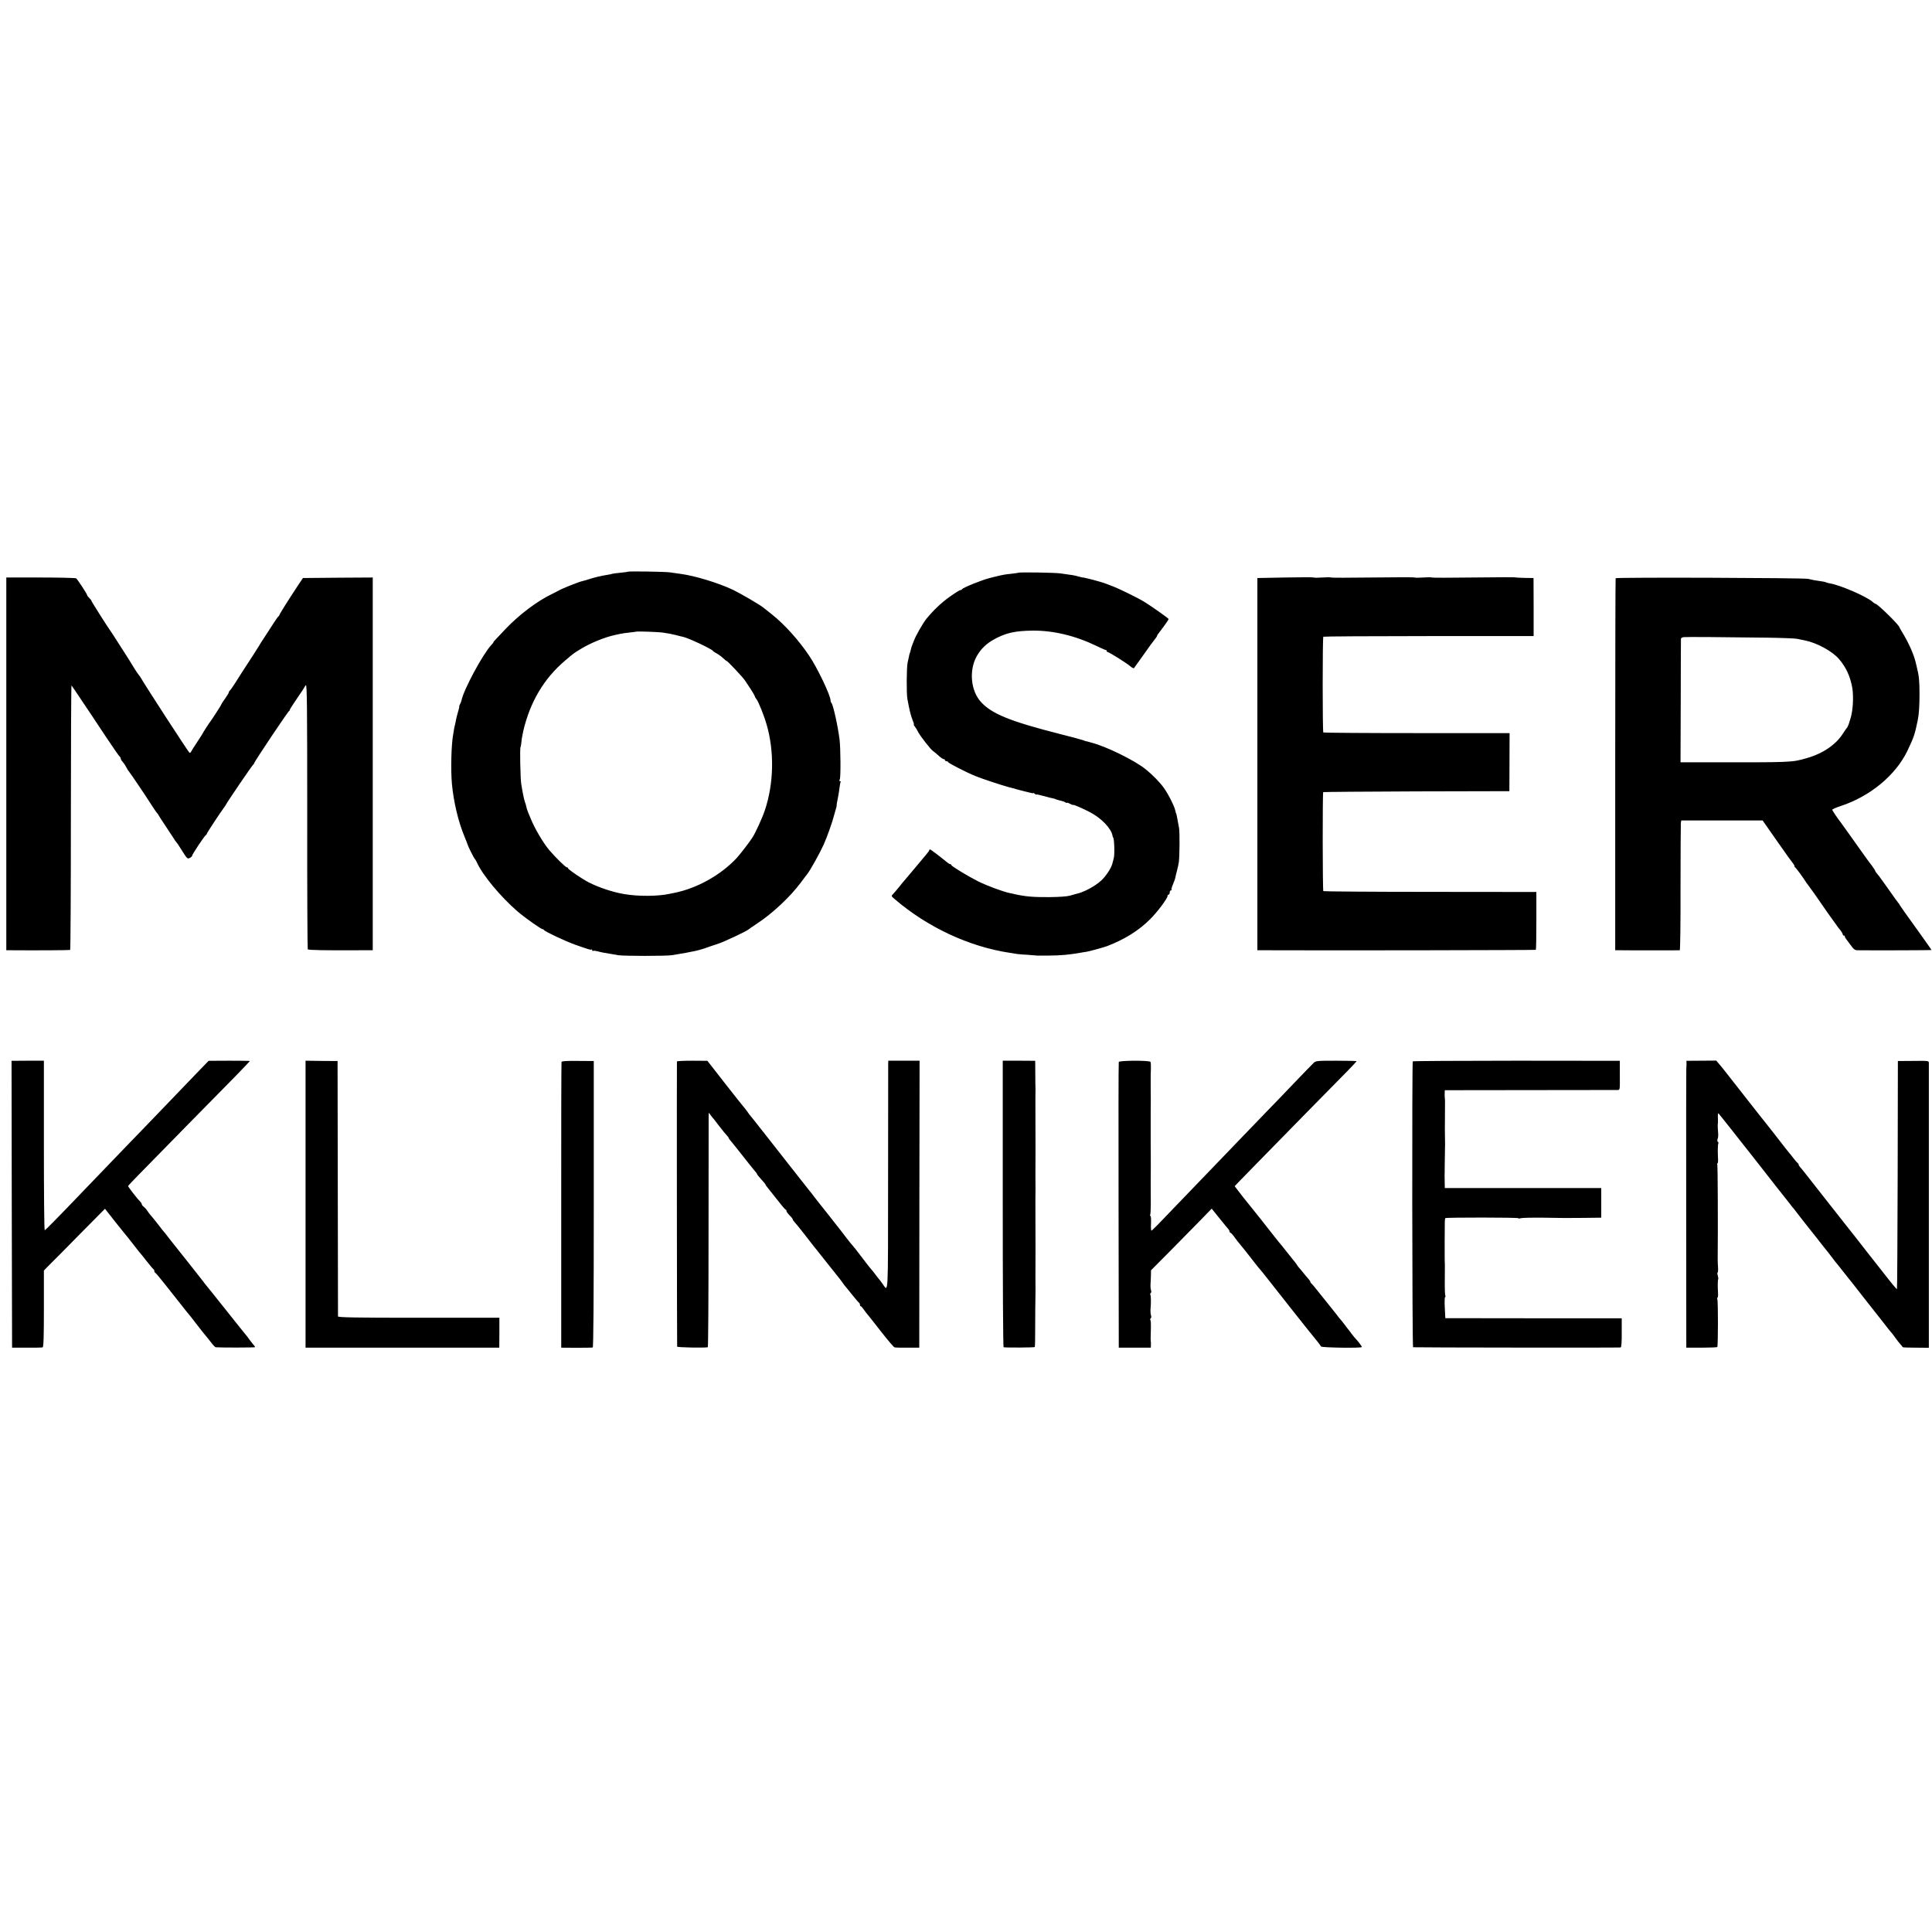 <svg version="1" xmlns="http://www.w3.org/2000/svg" width="2453.333" height="2453.333" viewBox="0 0 1840 1840"><path d="M597.8 544.5c-.2.2-3.4.6-7.3 1-3.8.4-7.2.8-7.5 1-.3.2-2.2.6-4.2.9-5.9.9-12.9 2.6-17.5 4.1-2.3.8-5.2 1.6-6.5 1.9-2.8.5-19.5 7.1-22.3 8.8-1.1.6-4.2 2.3-7 3.6-14.1 6.8-31 19.6-43.9 33.1-11.2 11.8-11.6 12.2-11.6 12.7 0 .3-.9 1.5-2.1 2.7-8.1 8.7-26.5 42.8-28.4 52.9-.2.9-.9 2.6-1.5 3.7-.6 1.2-.9 2.1-.6 2.1.2 0-.3 2.1-1.1 4.7-.8 2.7-1.6 5.9-1.9 7.3-.2 1.4-.7 3.6-1 5-.4 1.4-.8 3.4-1 4.5-.1 1.1-.5 3.3-.8 5-1.8 9.5-2.4 33.6-1.2 47 1.6 17.2 6.1 36.3 12.1 50.5 1.4 3.6 2.8 6.9 2.9 7.5.4 1.7 6.1 13 6.8 13.5.4.3 1.2 1.7 1.8 3 5.4 12.2 22.8 33.2 39 47.1 7 6 22.4 16.9 23.9 16.9.5 0 1.1.4 1.3.8.5 1.3 20.3 10.6 29.8 14 12.8 4.5 14.8 5.1 15.4 4.5.3-.4.6-.1.6.6s.4 1 .8.7c.5-.3 2.4-.1 4.3.4 3.6 1 7.4 1.7 12.7 2.5 1.7.3 4.9.8 7 1.2 5 .9 45.5.9 51.2 0 4.9-.8 12.2-2 13-2.2.3-.1 2.5-.5 5-1s4.7-.9 5-1c.3-.1 1.9-.5 3.5-.9 1.7-.4 6.2-1.9 10-3.3 3.9-1.3 7.5-2.6 8-2.7 4.6-1.4 27.2-12 28.5-13.5.3-.3 3.9-2.8 8-5.5 14.8-9.7 31.7-25.6 41.8-39.2 2.8-3.8 5.5-7.4 6-7.9 2.9-3.6 12.2-20.4 15.8-28.4 3.5-8 8.5-22.2 9.9-28.1.2-.8.8-3 1.4-4.9.6-1.8 1-3.6.9-4-.1-.3.3-3.1 1-6.1.6-3 1.4-7.7 1.7-10.4.3-2.7.8-5.3 1.1-5.8.3-.4 0-.8-.6-.8-.7 0-.8-.6-.2-1.8 1-1.9.8-29.6-.2-37.8-1.7-13.4-6.1-33-7.7-34.9-.5-.5-.9-1.6-.9-2.5 0-4.6-12.6-31.1-20.3-42.4-9.8-14.7-23.4-29.8-35.7-39.6-3.6-2.8-7.3-5.8-8.2-6.5-3.5-2.8-21.6-13.3-28.8-16.8-13.8-6.5-36-13.3-49.5-15.1-2.2-.3-6.9-1-10.5-1.5-5.6-.7-39.5-1.2-40.2-.6zm33.7 58c6.4 1 7.1 1.1 12.5 2.4 2.5.7 5.4 1.4 6.5 1.6 5.6 1.3 27.2 11.5 28.5 13.4.3.5 1.9 1.5 3.5 2.4 1.7.9 4.5 2.9 6.3 4.6 1.7 1.6 3.2 2.8 3.2 2.6 0-1 15.9 15.9 17.5 18.6.6.9 2.8 4.3 5 7.5 2.2 3.3 4.1 6.6 4.3 7.4.2.8 1 2.2 1.7 3 1.7 1.9 7.2 15.5 9.6 24 7.5 25.8 6.9 56.2-1.7 81.8-2.2 6.7-8.7 21-11.7 25.7-2.3 3.8-12.5 17-15.4 20-15.3 16.2-37.7 28.6-59.3 32.9-1.4.3-3.4.7-4.5.9-11.1 2.4-29.8 2.5-43 .2-10.5-1.7-24-6.2-33.5-11-6.5-3.3-20-12.5-20-13.6 0-.5-.6-.9-1.2-.9-1.2 0-11.3-10-16.8-16.5-5.7-6.8-13.7-20.4-17.4-29.5-1-2.5-2.3-5.6-2.9-7-.5-1.4-1.2-3.4-1.4-4.5-.2-1.1-.7-3.1-1.3-4.5-.9-2.4-2.3-9.3-3.6-17.5-.8-5.1-1.4-33.7-.7-34.9.3-.5.7-2.7.9-5 .1-2.2 1-7 1.8-10.6 6.5-27.6 19.7-49.8 39.6-66.7 8.9-7.6 8.2-7 14.7-11 9.5-5.9 23.8-11.7 33.7-13.7 1.1-.3 3.2-.7 4.6-1 1.4-.3 5.2-.9 8.5-1.2 3.3-.4 6.1-.7 6.2-.8.6-.5 21.4.2 25.8.9zM969.8 545.5c-.1.1-3 .5-6.3.9-6.5.7-7.8.9-14.5 2.5-2.5.7-5.4 1.4-6.4 1.6-6.8 1.6-25.9 9.3-26.4 10.7-.2.4-.9.8-1.6.8-.7 0-5.3 2.9-10.2 6.4-7.9 5.6-15.4 12.8-22 20.8-3.1 3.7-10.5 16.6-11.9 20.8-.1.3-.7 1.8-1.4 3.5-.7 1.6-1.5 4.1-1.7 5.4-.3 1.4-.7 2.8-.9 3.1-.2.4-.7 2-.9 3.6-.3 1.6-.9 4-1.2 5.4-1 4.1-1.2 29.7-.2 34.8 2 10.9 3.3 15.9 4.9 19.9 1 2.4 1.6 4.3 1.2 4.3-.3 0 0 .8.8 1.7.8 1 2.4 3.5 3.4 5.6 2.1 4 12 16.6 14 17.9.7.4 3 2.3 5.1 4.2 2.1 2 4.5 3.6 5.2 3.6.6 0 1.2.4 1.2 1 0 .5.7 1 1.5 1s1.5.4 1.5.8c0 .9 17.9 10.1 26.5 13.5 5.8 2.4 24.7 8.6 31 10.3 1.7.4 3.2.8 3.5.9 3.5 1 9.8 2.8 11.1 3 .9.2 3.3.8 5.3 1.3 2 .6 3.6.8 3.6.5 0-.3.7 0 1.5.7s1.5 1 1.5.7c0-.3 3.3.4 7.3 1.5 3.9 1.1 7.9 2.1 8.7 2.2.9.1 2 .5 2.5.8.6.3 2.6.9 4.5 1.3s4.1 1.2 4.8 1.7c.6.6 1.2.8 1.2.4s1.4 0 3 .9c1.7.9 3 1.4 3 1.1 0-.7 10.1 3.7 16.8 7.3 10.5 5.7 19.4 15.1 20.7 21.8.2 1 .4 1.8.5 1.8 1.2 0 1.8 16.3.7 20-.4 1.6-1 3.7-1.2 4.6-1 4.5-6 12.1-10.8 16.6-6.2 5.6-16.9 11.3-24.1 12.7-.6.2-3.1.9-5.6 1.6-2.8.8-10.3 1.3-19.5 1.4-15.5.1-22.8-.5-33.5-2.9-1.4-.4-3.4-.8-4.6-1-6.5-1.4-21.5-7-29.8-11.1-9.9-5-25.6-14.5-25.6-15.6 0-.4-.4-.8-1-.8-.5 0-1.8-.7-2.7-1.5-6.4-5.3-15.9-12.5-16.5-12.5-.5 0-.8.3-.8.7 0 .5-1.2 2.1-2.6 3.8-4.9 5.8-6 7.1-13.4 16-4.1 4.9-7.7 9.2-8 9.5-.3.3-2.4 2.7-4.5 5.5-2.2 2.7-4.9 5.8-5.9 6.9-1.9 1.9-1.9 2 1.5 4.9 31.2 26.8 71 45.4 109.9 51.2 2.5.4 5.6.9 7 1.1 1.4.2 6.1.6 10.5.8 4.4.3 8.2.6 8.5.7h10c12.9-.1 20-.8 31.5-2.8 1.7-.3 3.9-.7 5-.8 2.8-.4 16.6-4.2 19.8-5.4 16.5-6.3 30.1-14.7 41-25.6 6.9-6.8 16.7-19.9 16.7-22.3 0-.7.5-1.2 1-1.2.6 0 1-.9 1-2s.5-2 1.2-2c.6 0 .9-.3.5-.6-.3-.3.3-2.6 1.4-5.1 1-2.4 2.1-5.4 2.3-6.6.2-1.2.9-4.2 1.6-6.7.7-2.5 1.4-6.1 1.7-8 .8-6.5.9-28.5.2-32.5-.4-2.2-1-5.6-1.4-7.5-.6-3.9-1.3-6.5-1.5-6.5-.1 0-.3-1-.6-2.2-.7-4.1-6.6-15.8-10.9-21.8-3.8-5.4-10.8-12.6-17.6-18-10.2-8.3-37.8-21.8-51.4-25.2-1.1-.3-2.7-.7-3.5-1-.8-.2-1.5-.4-1.5-.3 0 .1-1.3-.4-2.9-1-1.6-.6-11.5-3.3-22-5.9-47.6-12.1-65.2-19.3-75.4-30.6-9.7-10.6-11.5-30.1-4-43.5 4-7.1 9.3-12.2 17.1-16.4 10.7-5.8 19.4-7.8 36-8 19.7-.2 40.8 4.8 61 14.6 4.3 2.1 8.2 3.8 8.7 3.8.6 0 1 .4 1 1 0 .5.4 1 .9 1 1.3 0 18.1 10.5 21.5 13.5 1.6 1.4 3.3 2.2 3.6 1.8.4-.5 4-5.5 8.1-11.3 6.6-9.4 10-14.1 12.9-17.7.6-.7 1-1.5 1-1.9 0-.3 1.4-2.4 3.2-4.6 3.3-4.2 7.8-10.7 7.8-11.2 0-.7-16.5-12.3-23-16.3-6.7-4.1-24.7-12.9-31-15.2-1.9-.7-4.4-1.7-5.5-2.1-4-1.7-21-6.2-23-6.1-.2 0-1.9-.4-3.6-.9-3.3-1-5.3-1.3-16.9-2.9-5.9-.8-39.4-1.3-40.2-.6zM1224 550l-26.5.5V905h8.5c59.9.3 256.4-.1 256.7-.4.3-.2.5-12.7.5-27.8v-27.3l-101.1-.1c-55.6 0-101.4-.4-101.8-.7-.7-.7-.8-93.5-.1-94.3.3-.2 40.3-.5 88.9-.7l88.4-.2.1-27.7.1-27.6h-88.4c-48.6 0-88.7-.3-89-.6-.8-.7-.8-90.4 0-91.2.3-.3 45.5-.6 100.4-.6h99.9v-27.6l-.1-27.7-8.3-.1c-4.6-.1-8.5-.3-8.7-.5-.2-.2-18.2-.2-40 .1-21.8.3-39.8.3-40 0-.2-.3-3.8-.3-8 0s-7.8.3-8 0c-.2-.3-18.2-.3-40 0s-39.8.3-40 0c-.2-.3-3.8-.3-8 0s-7.9.3-8.3 0c-.4-.3-12.6-.3-27.2 0zM6 727.5V905h4.3c23.3.2 55.9 0 56.5-.3.4-.3.7-57.2.7-126.6 0-69.3.3-125.7.6-125.3.4.4 4.5 6.5 9.3 13.7 4.7 7.1 9 13.4 9.4 14 .4.5 6.5 9.8 13.6 20.5s13.3 19.6 13.8 19.8c.4.2.8.9.8 1.6 0 .7.8 2.1 1.8 3.2 1 1 2.1 2.6 2.5 3.4.9 1.9 3 5.3 3.7 6 .6.5 17.5 25.5 19.5 28.9 2.4 3.9 7 10.6 7.6 11.1.3.3.8.9 1 1.5.2.5 3.1 5 6.4 9.9 3.3 4.9 6.8 10.3 7.9 12 1 1.7 2.1 3.3 2.5 3.6.4.3 2.4 3.2 4.4 6.5 6 9.6 6.2 9.8 8.6 8.5 1.2-.6 2.1-1.5 2.1-2.1 0-1.2 12-19.3 13.2-19.7.4-.2.8-.8.8-1.2 0-.8 14.5-22.7 16.8-25.5.5-.6 1.1-1.5 1.3-2 .9-2.2 25.3-38 26.1-38.3.4-.2.8-.8.8-1.3 0-1.1 32.2-49.3 33.3-49.7.4-.2.7-.8.7-1.2 0-.5 3.2-5.4 7-11 3.9-5.6 7-10.4 7-10.6 0-.3.6-1.1 1.3-1.8 1.1-1.1 1.3 21.1 1.3 124.6-.1 69.3.2 126.4.5 126.9.5.8 15.9 1.1 50.7.9H355V550l-33.2.2-33.3.3-5 7.5c-8.8 13.3-17.4 27-17.4 27.7 0 .3-.3.9-.8 1.2-.5.3-2.5 3.1-4.4 6.1-2 3-5.9 9-8.7 13.4-2.9 4.3-5.2 8-5.2 8.2 0 .2-11 17.3-17 26.4-.5.8-3.1 4.9-5.7 9s-5.1 7.6-5.5 7.8c-.4.2-.8.8-.8 1.4 0 .6-1.6 3.3-3.5 5.9-1.9 2.7-3.5 5.1-3.5 5.4 0 .5-8.2 13.3-10.2 16-1.6 2-7.8 11.7-7.8 12 0 .2-2.4 4-5.4 8.5-3 4.5-5.6 8.6-5.8 9.2-.3.7-.9.9-1.5.5-1-.6-43.1-65.5-45.9-70.7-.6-1.1-1.8-2.8-2.6-3.7-.8-1-2.8-4-4.4-6.6-1.6-2.7-3.6-5.9-4.4-7.2-11.3-17.6-14.3-22.3-15.3-23.9-.7-1.1-1.6-2.5-2-3-2.6-3.4-18.7-28.9-18.7-29.5 0-.4-.9-1.6-2-2.6s-2-2.2-2-2.7c0-1-9.1-15-10.5-16-.5-.4-15.7-.8-33.7-.8H6v177.5zM1538.7 550.7c-.2.4-.4 80.3-.4 177.5V905h5.9c3.2.1 16.8.1 30.3.1s24.9 0 25.3-.1c.4 0 .8-26.7.7-59.3 0-32.5.2-60.4.3-61.8l.4-2.5h77.5l13.9 19.9c7.6 10.9 14.5 20.5 15.2 21.2.6.7 1.2 1.8 1.2 2.3 0 .6.4 1.2.8 1.4.7.3 7.9 10.1 10.7 14.7.6.9 1.3 1.8 1.6 2.1.3.3 2.9 3.9 5.8 8 10.9 15.8 15.9 22.9 17.7 25.3 1 1.3 2.6 3.5 3.4 4.7.8 1.3 2.5 3.5 3.8 5 1.2 1.5 2.2 3.3 2.2 3.9 0 .6.5 1.1 1 1.1.6 0 1 .4 1 1 0 .5.7 1.8 1.5 2.7.8 1 2.8 3.7 4.5 6 2.5 3.5 3.6 4.3 6.3 4.3 14.6.2 70.1 0 70.2-.2.1-.2-6.5-9.5-14.6-20.8-8.2-11.3-15.2-21.2-15.6-22-.3-.8-.9-1.7-1.3-2-.4-.3-4.4-5.9-9-12.5-4.7-6.6-8.9-12.5-9.5-13.2-3-3.6-3.5-4.3-3.5-4.8 0-.3-1.5-2.6-3.2-5-4.2-5.4-4.4-5.8-17.7-24.5-6-8.5-11.4-16-11.8-16.5-2.7-3.3-8.3-11.6-8.3-12.3 0-.5 3.6-2.1 7.9-3.5 28.3-9.3 52.5-29.4 63.7-52.7 6.3-13.3 7-15.4 9.9-29.5 1.1-5.5 1.6-13.9 1.6-24.5 0-12.1-.5-17.5-2.3-24.5-.7-2.8-1.3-5.2-1.3-5.5-1.6-7-6.2-17.7-11.7-26.9-2.1-3.4-3.8-6.4-3.8-6.6 0-2-20.9-22.5-22.9-22.5-.4 0-1.6-.8-2.7-1.8-5.9-5.2-30.3-15.8-40.6-17.6-1.5-.2-3.2-.7-3.7-1-.5-.3-2.9-.8-5.2-1.1-4.7-.6-8-1.2-11.9-2.2-3.7-1-182.7-1.6-183.3-.6zm144.3 56.6c14 .2 26.9.7 28.5 1.1 1.7.3 5.2 1.1 7.8 1.6 11.2 2.3 25.7 10.2 32 17.5 6.8 7.8 10.9 16.8 12.8 27.7 1.4 8.6.6 22-1.8 29.3-.4 1.1-.7 2.2-.8 2.5-.4 1.8-1.9 5.6-2.4 6-.4.3-2.1 2.8-3.9 5.6-6.7 10.6-19.2 19.1-34.4 23.4-14.7 4.2-12.4 4.1-101.8 4h-18.5l.2-58.2c0-32.1.2-58.8.2-59.5.1-.6 1.1-1.3 2.4-1.5 2.3-.3 35.9-.1 79.7.5zM11.2 1146.9l.3 136.6h14c7.7.1 14.5-.1 15.1-.3.9-.2 1.2-10.2 1.2-36.8V1210l5.8-5.9c3.3-3.2 16.4-16.4 29.1-29.4l23.3-23.5 10.2 13c5.7 7.1 11.1 13.9 12.2 15.1 1 1.2 3.9 4.9 6.4 8.2 2.5 3.3 4.9 6.2 5.2 6.5.3.3 3 3.6 6 7.5 3 3.8 5.8 7.1 6.2 7.3.5.2.8 1 .8 1.7s.4 1.5.9 1.7c.5.1 4.7 5.2 9.5 11.3 4.8 6 9.3 11.7 10 12.6.8 1 3.8 4.8 6.7 8.5 3 3.8 5.6 7.1 6 7.4.3.3 3.6 4.5 7.4 9.5 3.8 4.9 7.4 9.5 8 10.1.6.6 2.8 3.4 5 6.2 2.1 2.9 4.4 5.3 5 5.3 3.7.4 37.5.4 37.5-.1 0-.3-1-1.7-2.3-3.2-1.2-1.4-2.9-3.6-3.7-4.8-.8-1.2-2-2.8-2.6-3.4-.5-.6-9.1-11.2-18.9-23.6-9.8-12.4-18.4-23-18.9-23.6-.6-.7-2-2.4-3.1-4-1.1-1.5-4.4-5.7-7.3-9.3-2.9-3.6-5.6-7.1-6-7.6-.7-.9-12.8-16.1-15.5-19.5-.7-.8-2.8-3.5-4.7-6-1.9-2.5-3.7-4.7-4-5-.3-.3-2.8-3.4-5.5-7-2.8-3.5-5.8-7.4-6.9-8.5-1-1.1-2.5-3.1-3.4-4.5-.9-1.4-2.5-3.1-3.4-3.8-1-.7-1.8-1.8-1.8-2.4 0-.6-.8-1.8-1.7-2.7-2.2-2-11.3-13.7-11.3-14.5 0-.3 4.8-5.5 10.8-11.5 5.9-6 25.8-26.3 44.2-45.1 18.4-18.8 39.7-40.4 47.3-48.1 7.5-7.7 13.7-14.2 13.7-14.4 0-.2-8.8-.3-19.7-.3l-19.6.1-9.1 9.4c-5 5.2-12.9 13.4-17.6 18.3-4.7 4.9-16.8 17.5-27 28.1-10.2 10.5-21.6 22.5-25.5 26.4-6.1 6.3-14.5 15.1-47.4 49.3-18.2 19-28.8 29.7-29.5 29.9-.5.2-.8-36.1-.8-80.6v-80.9H26.4l-15.4.1.2 136.6zM291 1146.9v136.6h184.5l.1-14.3V1255h-76.8c-60.7 0-76.8-.3-76.9-1.3 0-.6-.1-55.7-.2-122.2l-.2-121-15.2-.1-15.3-.2v136.7zM534.8 1011.4c-.2.6-.4 62.1-.3 136.6v135.5l14.5.1c8 0 15-.1 15.5-.3.7-.2 1-46.6 1-136.6v-136.2l-15.2-.1c-10.6-.1-15.3.1-15.5 1zM644.7 1010.9c-.2.5 0 269 .2 271.6.1.8 25.6 1.3 29.2.6.4 0 .7-48.8.7-108.4 0-59.5.1-109.7.1-111.6l.1-3.4 2.2 2.9c1.2 1.6 2.5 3.1 2.8 3.4.3.3 2.7 3.4 5.4 7s5.8 7.3 6.8 8.3c1 1 1.8 2.1 1.8 2.5 0 .4 1 1.8 2.3 3.2 1.2 1.4 6.3 7.7 11.2 14 4.9 6.3 10 12.6 11.2 14 1.3 1.4 2.3 2.8 2.3 3.2 0 .3 1.8 2.6 4 5 2.2 2.3 4 4.6 4 4.9 0 .3.9 1.6 2 2.9 1 1.2 5.2 6.5 9.2 11.6 4 5.2 7.6 9.4 8 9.4.5 0 .8.6.8 1.3 0 .7 1.4 2.6 3 4.2 1.7 1.6 3 3.3 3 3.8 0 .4.6 1.4 1.3 2.1 1.9 2 11.4 13.9 15.2 19 1.1 1.5 2.8 3.7 3.8 4.9 1 1.2 3.1 3.7 4.5 5.6 7.4 9.4 16.5 20.8 18 22.6 1 1.1 2.8 3.6 4.2 5.5 1.3 1.9 2.7 3.7 3 4 .3.3 3.3 3.9 6.5 8 3.3 4.1 6.3 7.6 6.7 7.8.4.2.8 1 .8 1.8s.3 1.4.8 1.4c.4 0 1.8 1.6 3.1 3.5s3.3 4.5 4.5 5.8c1.1 1.4 6.8 8.5 12.6 16 5.8 7.4 11.2 13.7 12 13.9.8.2 6.5.4 12.5.3h11l.1-136.6.2-136.7H846l-.1 2.6c0 1.5-.1 50.7-.1 109.4-.1 117 .4 108.1-5.4 100.3-1-1.5-2.4-3.2-2.9-3.9-.6-.6-2.4-2.9-4-5.1-1.7-2.2-3.8-4.9-4.8-5.9-.9-1.1-5-6.3-8.9-11.5-4-5.3-7.8-10.1-8.4-10.6-.6-.6-3.3-3.9-6-7.5s-5.3-7-5.9-7.7c-.5-.6-2.1-2.6-3.5-4.4-2.1-2.8-13.4-17-17.3-21.9-.7-.8-2.2-2.9-3.5-4.5-1.2-1.7-3.3-4.4-4.7-6-2.2-2.8-14.2-18-18.5-23.5-1.8-2.4-8.2-10.5-14.2-18.1-1.5-1.9-7.1-9-12.5-15.9s-10.2-13-10.8-13.6c-.5-.6-1.7-2.1-2.5-3.4-.8-1.2-2.4-3.2-3.5-4.5-1.1-1.2-9.4-11.7-18.4-23.2l-16.4-21-14.3-.1c-8 0-14.5.3-14.7.7zM955 1146.6c0 75 .3 136.5.8 136.5 3 .5 29.4.3 29.7-.2.3-.3.4-9.3.4-20s.1-22.3.2-25.9c.1-3.6.1-7.2.1-8-.1-.8-.1-18.8 0-40 0-21.2-.1-39.2-.1-40v-8c.1-3.6.1-7.2.1-8-.1-.8-.1-18.8 0-40 0-21.2-.1-39.2-.1-40v-8c.1-3.6.1-7.2.1-8-.1-.8-.2-7.2-.2-14.1l-.1-12.6-15.4-.1H955v136.4zM1065.5 1011.4c-.3.6-.3 62.1-.2 136.6l.2 135.5h30.5l.1-2.5c.1-1.4 0-3-.1-3.5-.2-1-.2-3.1.1-13.6.1-3.1-.1-6.2-.5-6.7-.3-.6-.2-1.3.3-1.7.6-.3.7-1.6.3-2.8-.4-1.2-.6-3.6-.5-5.2.6-6.8.5-13.3-.1-14.3-.3-.6-.2-1.3.3-1.7.6-.3.7-1.6.3-2.8-.4-1.2-.6-3.6-.5-5.2.2-1.7.3-5.4.4-8.3l.1-5.4 18.5-18.6c10.1-10.3 23.1-23.5 28.9-29.4l10.4-10.7 6.2 7.7c3.5 4.2 6.7 8.3 7.3 9 .5.7 1.6 1.9 2.3 2.7.6.7 1.2 1.8 1.2 2.4 0 .6.4 1.1.8 1.1.5 0 2.3 2 4.1 4.5 1.7 2.4 3.7 5 4.4 5.7 1.4 1.6 8.4 10.3 15.7 19.8 1.9 2.5 3.8 4.7 4.1 5 .3.3 4.2 5 8.5 10.6 10.7 13.7 41.5 52.6 42.9 54.1 1.3 1.4 5.8 7.2 6.7 8.7.7 1.1 38.8 1.7 38.8.5 0-.7-3.5-5.5-5.7-7.7-.8-.8-2.6-3-4.1-5-1.5-2.1-2.9-3.9-3.2-4.2-.3-.3-1.7-2.1-3.2-4.2-1.5-2-3.3-4.2-4-5-.7-.7-2.6-3.1-4.2-5.3-1.7-2.2-3.3-4.2-3.6-4.5-.3-.3-4.8-5.9-10-12.5s-9.8-12.2-10.2-12.3c-.5-.2-.8-.8-.8-1.3s-.8-1.7-1.7-2.7c-1-1-3.1-3.6-4.8-5.7-1.6-2.1-3.5-4.3-4.1-4.9-.6-.6-1.5-1.8-2-2.7-.5-.9-2.4-3.4-4.2-5.5-1.7-2.2-5.3-6.6-7.9-9.9-2.6-3.3-5.2-6.5-5.8-7.1-.5-.6-2.1-2.6-3.5-4.4-2.9-3.9-22.6-28.7-27.3-34.4-1.8-2.1-4.9-6.2-7-8.9l-3.8-5 2.8-3c1.5-1.6 8.9-9.1 16.3-16.7s28.6-29.2 47-48 37.2-37.9 41.8-42.5c4.5-4.6 8.2-8.6 8.2-8.8 0-.3-8.7-.5-19.4-.5-18.6 0-19.5.1-21.7 2.3-1.3 1.2-10 10.2-19.4 20-9.3 9.8-20.8 21.7-25.5 26.5-4.7 4.8-16.6 17.2-26.5 27.5-9.9 10.3-21.1 22-24.9 25.9-3.7 3.9-14.3 14.9-23.5 24.4-30.1 31.5-33.8 35.2-34.5 35.2-.4 0-.6-3.2-.4-7 .2-3.9-.1-7-.5-7-.5 0-.6-.4-.3-.9s.6-4.9.6-9.8c-.1-12.3-.1-31.3 0-35.3 0-2.1 0-22.3-.1-23.5v-7.5-21.5c.1-5.5.1-10.7.1-11.5 0-.8 0-6.2-.1-12v-12c0-.8.1-3.8.2-6.6s-.1-5.6-.4-6.1c-.9-1.5-29.7-1.4-30.2.1zM1345.5 1010.8c-.8.8-.6 272.2.3 272.3 1.8.3 196.8.5 197.7.2.7-.2 1.1-5.4 1-14.1v-13.7h-84l-84-.1-.5-9.8c-.3-5.4-.2-10 .3-10.3.4-.2.5-.9.2-1.4-.4-.5-.6-7.4-.5-15.4.1-13.9.1-16-.1-18.8-.1-1.5 0-32.2.1-36.1 0-1.7.3-3.2.5-3.5.8-.7 69.5-.7 69.5.1 0 .4 1 .4 2.3 0 1.2-.4 10.8-.6 21.2-.5 10.5.2 19.7.3 20.5.3.8 0 9-.1 18.3-.1l16.7-.2v-28.2h-149l-.1-6c-.1-3.3-.1-6.3-.1-6.6.1-.3.1-3.6.1-7.2.1-3.7.2-9.7.2-13.5.2-7.7.2-8.9 0-19.2 0-4.1-.1-8.4 0-9.5 0-3 .1-19.8.1-21.5 0-.8-.1-2-.2-2.5-.1-.6-.2-2.4-.1-4.1l.1-3.1 81.3-.1c44.6 0 82.2-.1 83.4-.1 2.1-.1 2.1-.4 2-14v-13.8l-98.3-.1c-54.1 0-98.6.3-98.9.6zM1606.2 1013.4c0 1.7-.1 3.5-.2 4.1-.1.5-.2 60.6-.1 133.5l.1 132.5h14.4c7.9 0 14.7-.3 15.1-.6.8-.9.9-44.5 0-45.8-.3-.6-.3-1.1.2-1.1.4 0 .7-2.1.5-4.7-.4-6.6-.3-12.6.2-13 .2-.3 0-1.8-.4-3.4-.5-1.6-.6-2.9-.2-2.9.4 0 .6-2.4.4-5.2-.2-2.9-.3-6-.3-6.8.3-31.8.1-90.2-.4-91-.3-.5-.3-1 .2-1 .4 0 .7-2.1.5-4.7-.4-7-.2-13.4.3-14.3.3-.5.1-1.1-.4-1.5-.6-.3-.7-1.5-.3-2.8.5-1.2.7-3.1.6-4.2-.4-4.8-.6-9.1-.4-10 .2-.6.2-3.3.1-6-.2-3.2.1-4.6.7-4 .5.5 8 10 16.7 21 8.6 11 16.7 21.2 17.9 22.7 1.1 1.5 3.1 4 4.3 5.5 1.1 1.5 7.8 10 14.7 18.8 7 8.8 13.4 17 14.4 18.2.9 1.3 2.5 3.3 3.6 4.5 1 1.3 3.9 5 6.4 8.3 2.6 3.3 5.2 6.7 5.9 7.5.7.8 5.1 6.4 9.9 12.5 4.7 6 9.3 11.9 10.3 13 .9 1.1 3 3.8 4.6 6 1.6 2.2 3.2 4.2 3.5 4.5.3.3 3 3.6 6 7.5 3 3.8 5.9 7.5 6.5 8.2.5.6 2 2.4 3.2 4 2.1 2.8 22.3 28.4 24.6 31.3.7.8 2.8 3.5 4.7 6 4.4 5.7 6.2 7.9 7.5 9.4.6.6 2.2 2.7 3.5 4.6 1.3 1.9 3.5 4.6 4.7 6 1.3 1.4 2.3 2.7 2.3 3 0 .3 5.6.5 12.5.5l12.5.1v-10.1-261.1c0-2.1-.3-2.2-14.7-2l-14.8.1-.2 108.4c-.2 59.6-.4 108.6-.7 108.8-.3.3-4.9-5.2-14.6-17.7-1.1-1.4-6.7-8.6-12.6-16-5.8-7.4-11.8-15-13.2-16.9-1.5-1.8-4.7-5.9-7.2-9.1-2.5-3.1-5.6-7.1-7-8.9-1.4-1.8-5.2-6.7-8.6-10.9-5.5-6.9-16.8-21.4-24.9-31.7-1.6-2.1-3.6-4.4-4.2-5.1-.7-.7-1.3-1.7-1.3-2.2 0-.6-.4-1.2-.8-1.4-.4-.2-2.3-2.3-4.2-4.8-1.9-2.4-3.9-5-4.5-5.6-.5-.6-2.1-2.6-3.5-4.4-3.2-4.3-21.5-27.6-25.3-32.2-1.1-1.3-5.3-6.7-9.5-12.1-4.3-5.4-10.8-13.8-14.5-18.5-3.8-4.8-7.9-10.1-9.2-11.7-1.3-1.7-3.4-4.2-4.7-5.7l-2.3-2.7-14.2.1-14.2.1.1 3.1z"/></svg>